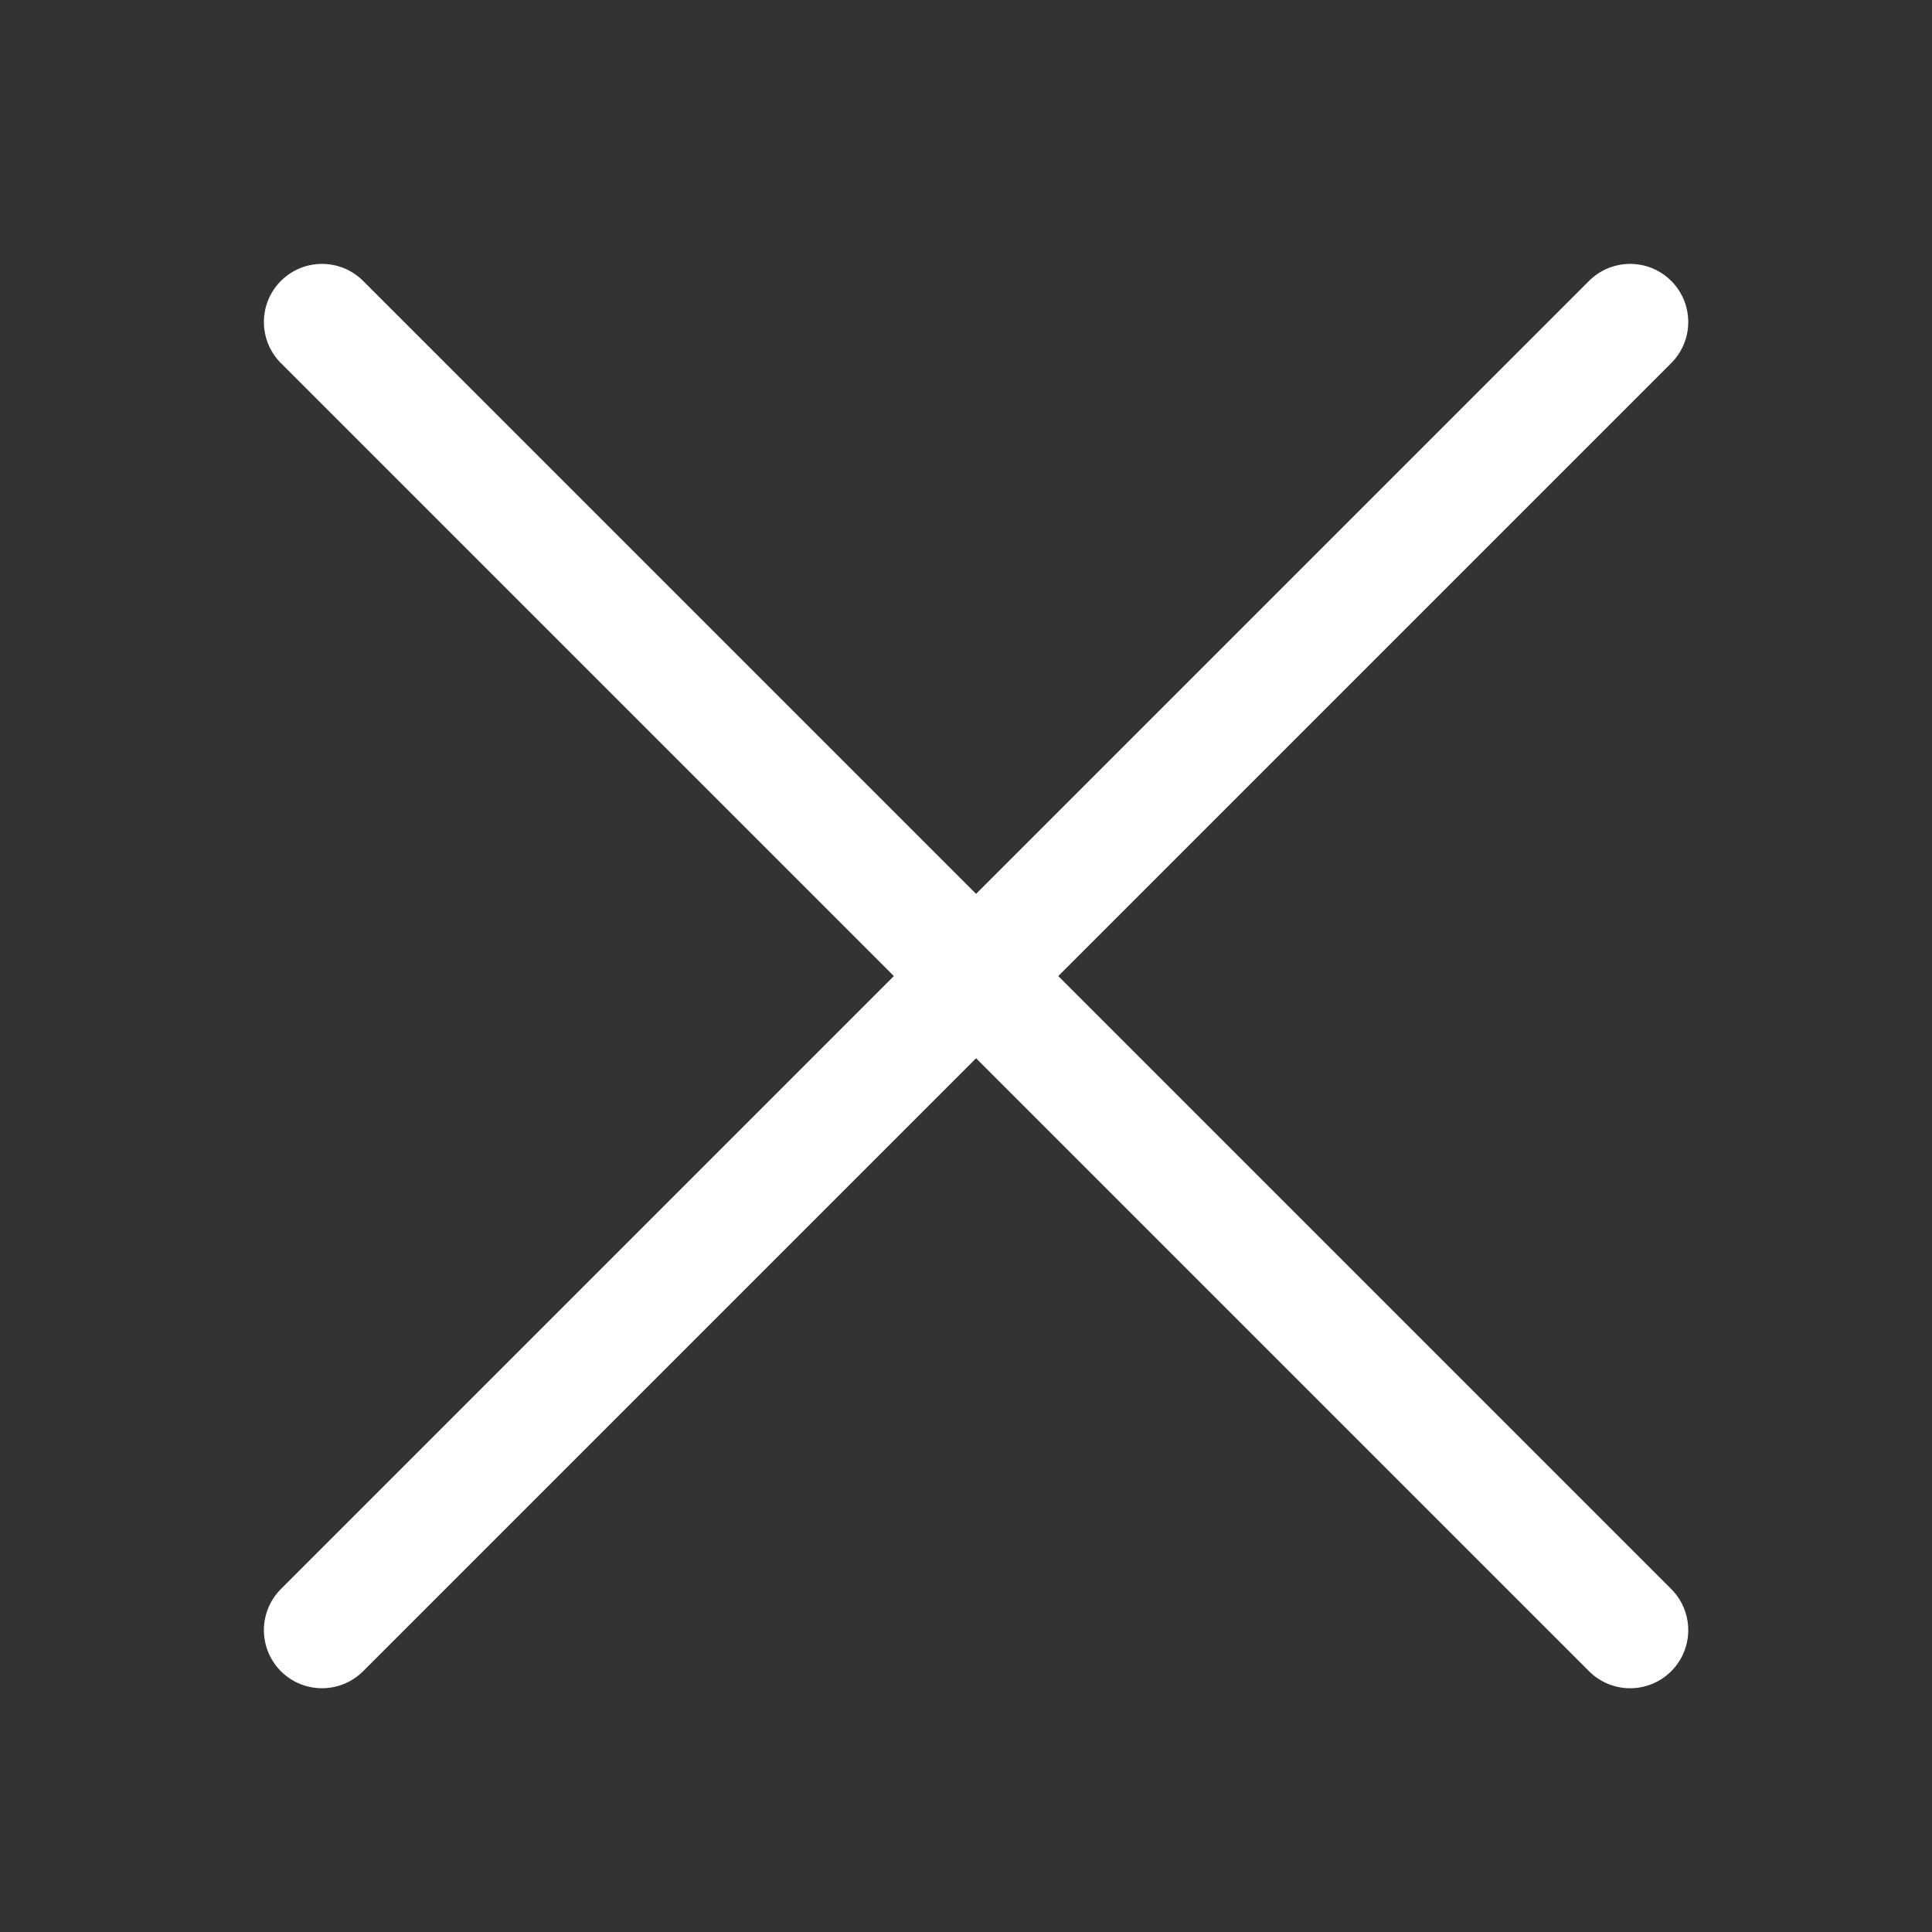 <svg width="24" height="24" viewBox="0 0 24 24" fill="none" xmlns="http://www.w3.org/2000/svg">
<rect x="0" y="0" width="24" height="24" fill="#333333" stroke="none"/>
<path d="M4 20.25L20.25 4" stroke="white" stroke-width="1.444" stroke-linecap="round" stroke-linejoin="round"/>
<path d="M20.25 20.25L4 4" stroke="white" stroke-width="1.444" stroke-linecap="round" stroke-linejoin="round"/>
</svg>

